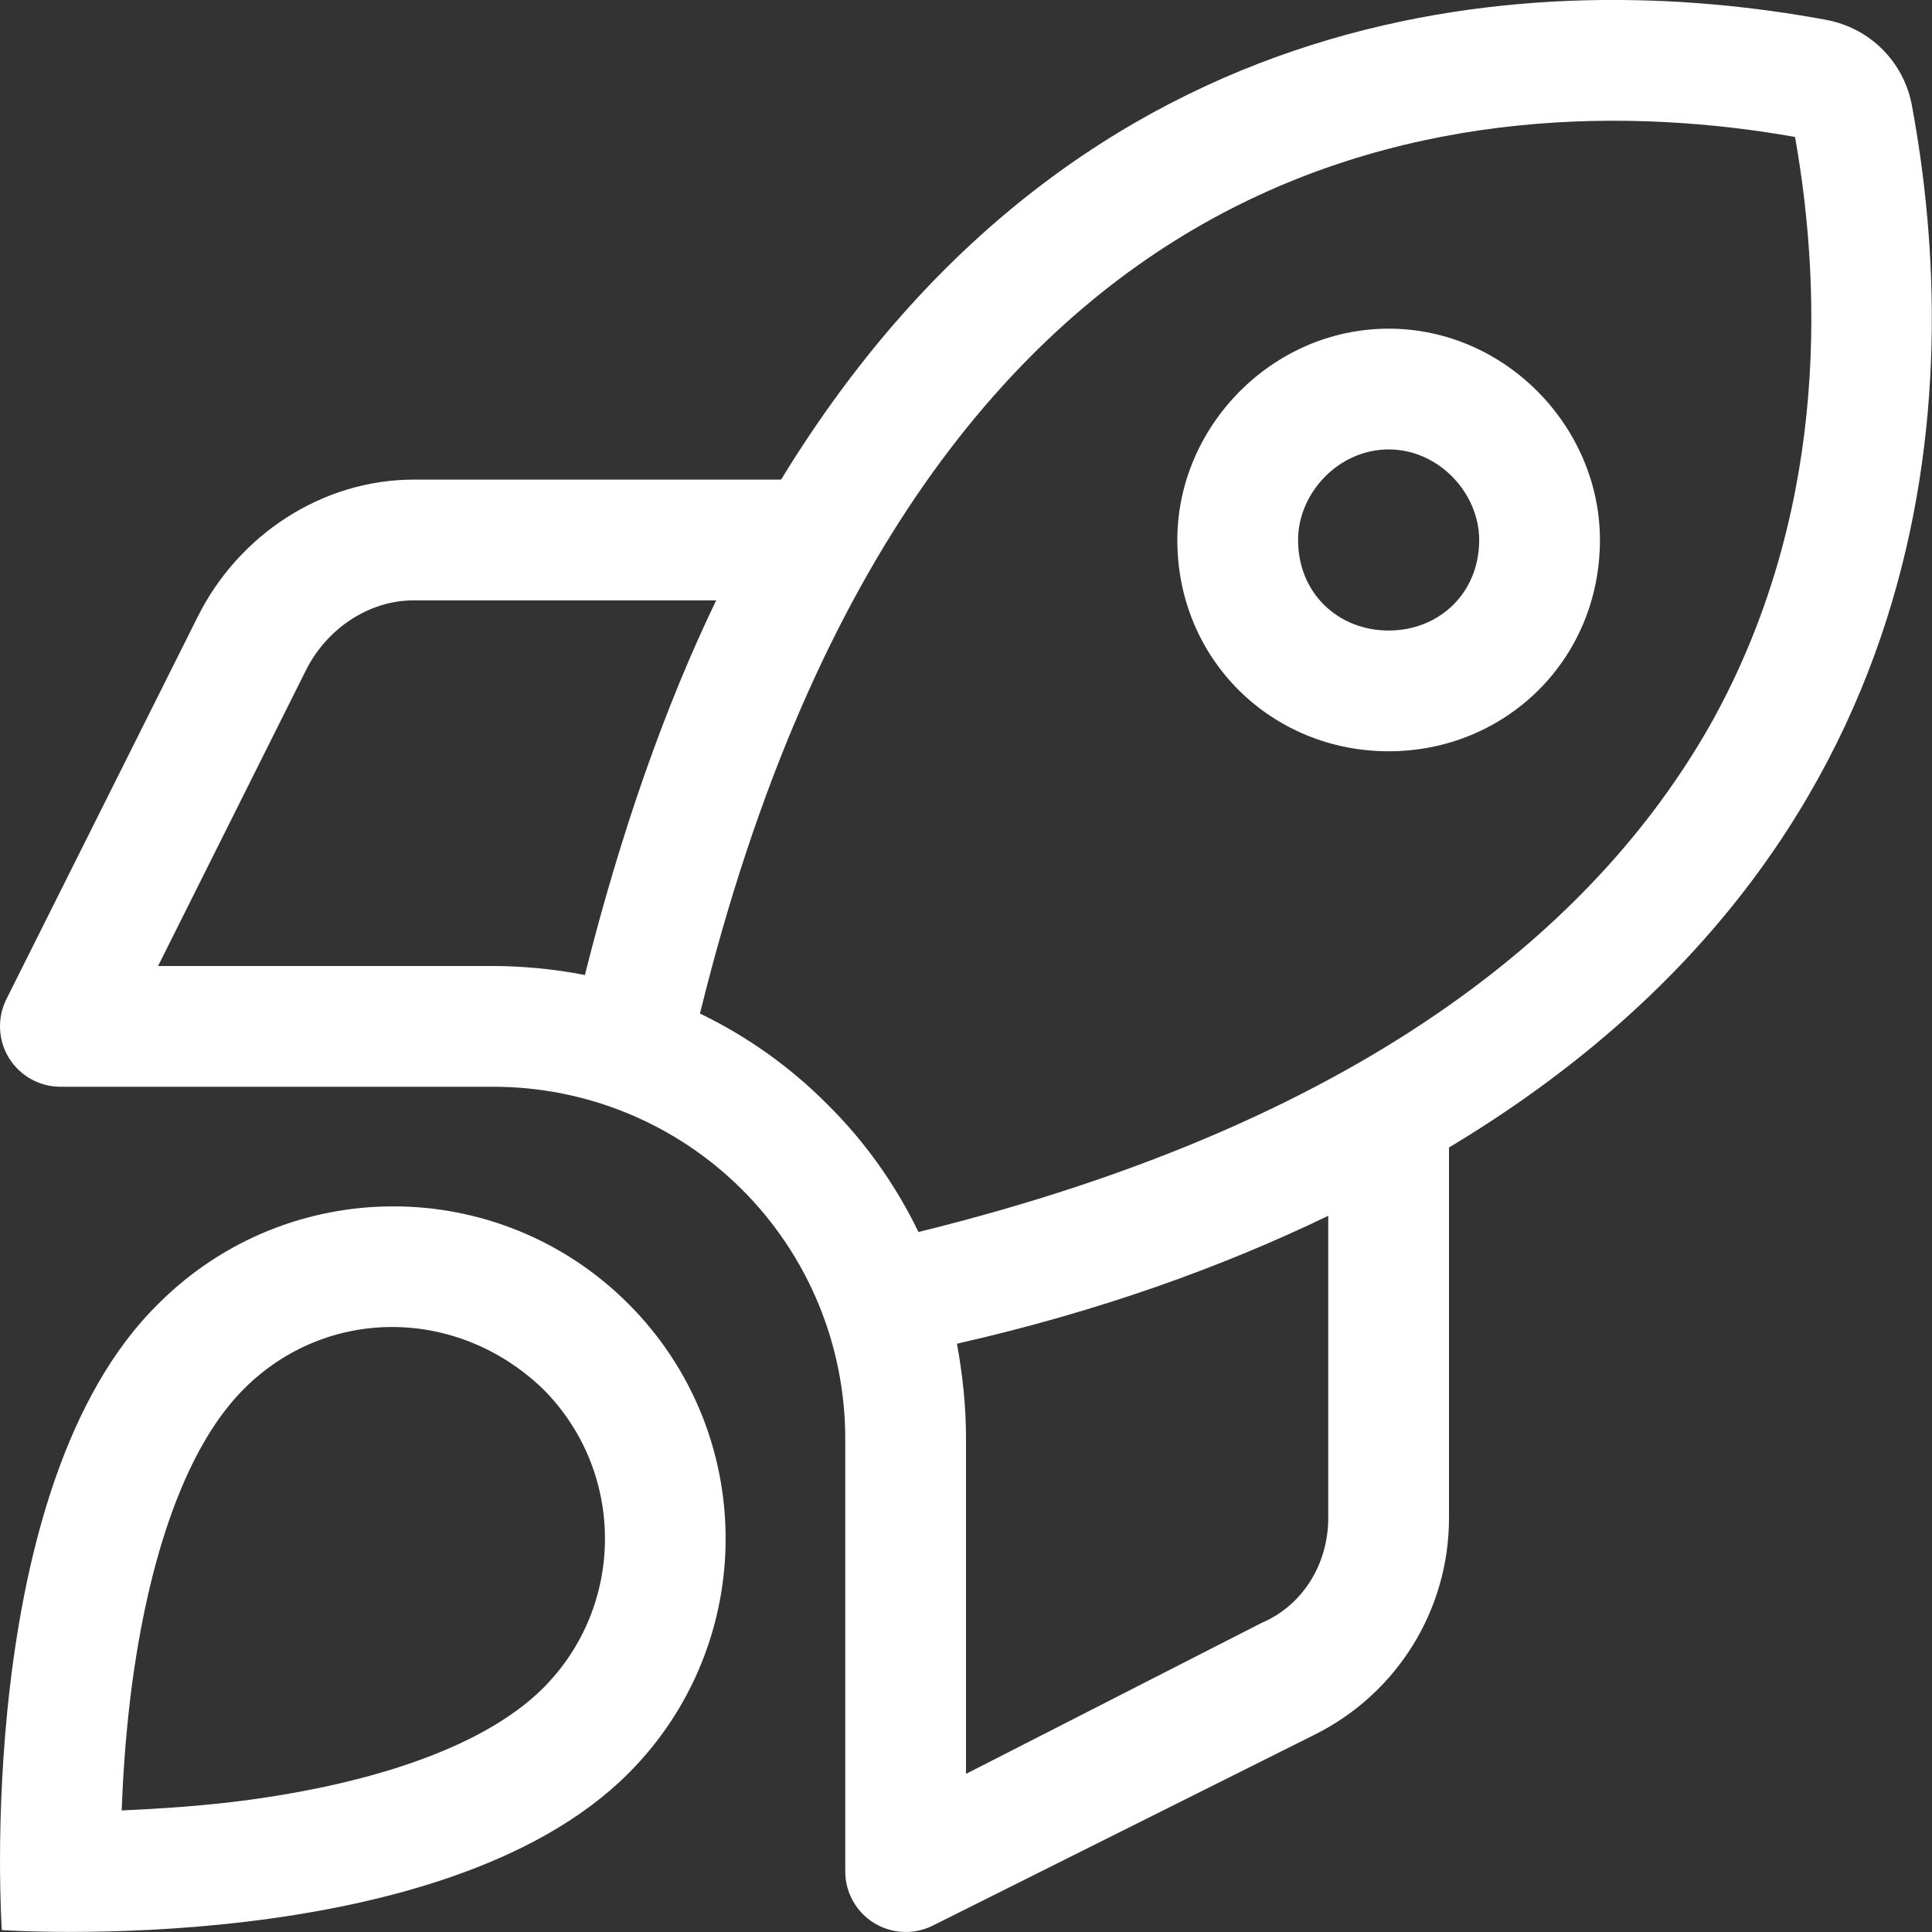 <svg width="50" height="50" viewBox="0 0 50 50" fill="none" xmlns="http://www.w3.org/2000/svg">
<rect x="0" y="0" width="50" height="50" fill="#333333" stroke="none"/>
<path d="M41.406 13.974C41.406 17.08 38.955 19.443 35.938 19.443C32.92 19.443 30.469 17.08 30.469 13.974C30.469 11.045 32.92 8.506 35.938 8.506C38.955 8.506 41.406 11.045 41.406 13.974ZM35.938 16.318C37.236 16.318 38.281 15.361 38.281 13.974C38.281 12.763 37.236 11.631 35.938 11.631C34.639 11.631 33.594 12.763 33.594 13.974C33.594 15.361 34.639 16.318 35.938 16.318ZM34.043 44.883L24.141 49.834C23.652 50.078 23.076 50.049 22.617 49.765C22.158 49.482 21.875 48.974 21.875 48.437V37.236C21.875 34.814 20.918 32.5 19.209 30.791C17.5 29.082 15.185 28.125 12.764 28.125H1.562C1.02 28.125 0.518 27.841 0.233 27.383C-0.051 26.924 -0.077 26.347 0.165 25.859L5.119 15.957C6.178 13.838 8.342 12.412 10.713 12.412H20.215C28.018 -0.366 39.99 -0.834 47.256 0.513C48.398 0.723 49.277 1.606 49.482 2.741C50.83 10.009 50.361 21.982 37.5 29.697V39.287C37.5 41.66 36.162 43.818 34.043 44.883ZM23.77 31.884C35.713 28.945 41.533 23.642 44.326 18.642C47.207 13.418 47.207 7.763 46.455 3.544C42.236 2.798 36.582 2.796 31.357 5.67C26.27 8.468 21.055 14.287 18.115 26.23C19.326 26.816 20.449 27.607 21.416 28.584C22.393 29.55 23.184 30.674 23.77 31.884ZM25 45.908L32.647 42.002C33.711 41.553 34.375 40.478 34.375 39.287V31.465C31.641 32.783 28.467 33.935 24.766 34.775C24.922 35.635 25 36.425 25 37.236V45.908ZM15.137 25.234C16.064 21.533 17.217 18.271 18.535 15.537H10.713C9.525 15.537 8.443 16.289 7.914 17.353L4.091 25H12.764C13.486 25 14.365 25.078 15.137 25.234ZM16.26 45.898C11.426 50.732 0.047 49.951 0.047 49.951C0.047 49.951 -0.734 38.486 4.1 33.74C7.458 30.381 12.9 30.381 16.26 33.74C19.619 37.099 19.619 42.539 16.26 45.898ZM14.053 35.947C11.826 33.808 8.447 33.808 6.31 35.947C4.692 37.568 3.762 40.674 3.363 44.023C3.243 45.049 3.18 46.006 3.149 46.855C3.99 46.816 4.955 46.758 5.973 46.64C9.325 46.24 12.432 45.303 14.053 43.691C16.191 41.553 16.191 38.086 14.053 35.947Z" fill="white"/>
</svg>
